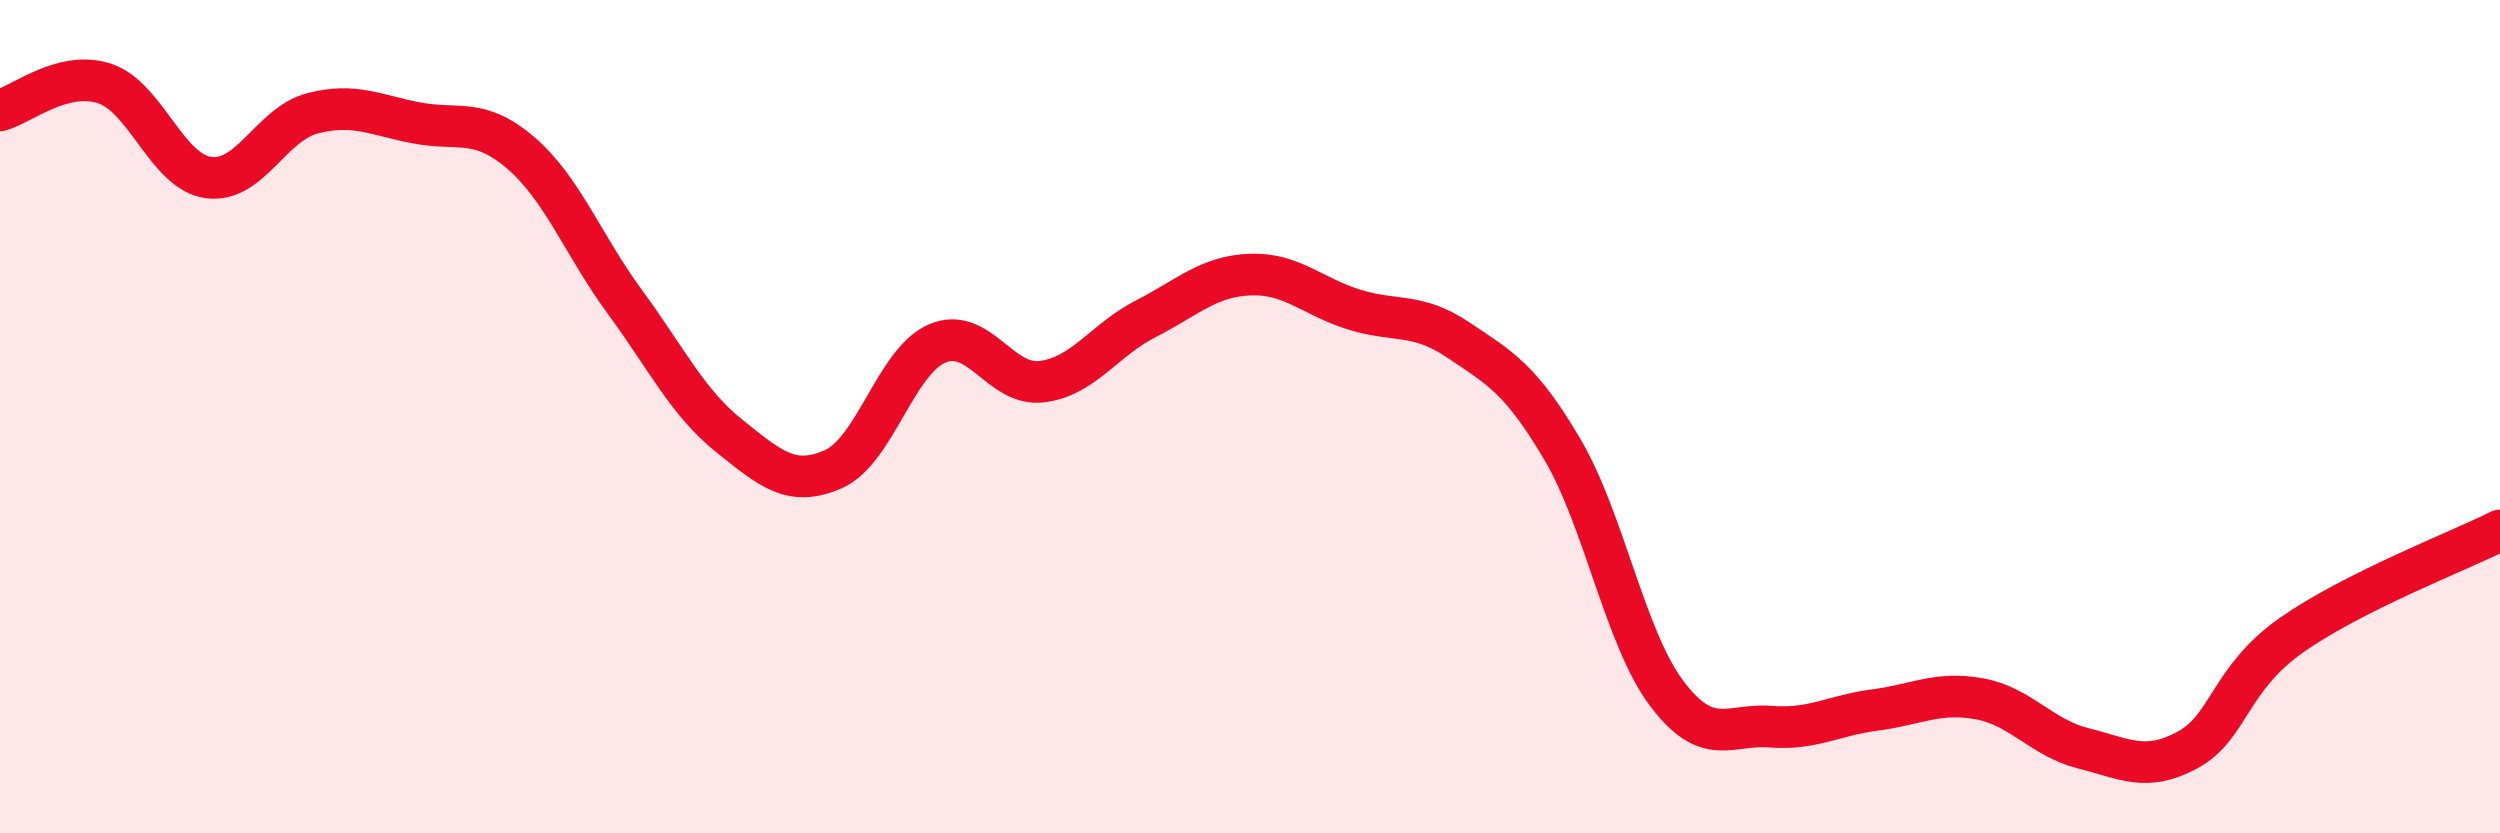 
    <svg width="60" height="20" viewBox="0 0 60 20" xmlns="http://www.w3.org/2000/svg">
      <path
        d="M 0,2.65 C 0.5,2.52 1.5,1.68 2.5,2 C 3.5,2.32 4,4.12 5,4.26 C 6,4.4 6.5,2.98 7.5,2.72 C 8.5,2.46 9,2.76 10,2.95 C 11,3.14 11.5,2.81 12.5,3.67 C 13.5,4.53 14,5.89 15,7.25 C 16,8.61 16.5,9.66 17.5,10.46 C 18.5,11.26 19,11.7 20,11.26 C 21,10.82 21.5,8.66 22.5,8.24 C 23.5,7.82 24,9.28 25,9.16 C 26,9.04 26.5,8.16 27.5,7.65 C 28.5,7.14 29,6.63 30,6.59 C 31,6.55 31.5,7.12 32.5,7.43 C 33.5,7.74 34,7.49 35,8.16 C 36,8.83 36.5,9.09 37.5,10.79 C 38.5,12.49 39,15.31 40,16.64 C 41,17.97 41.5,17.36 42.5,17.44 C 43.5,17.52 44,17.17 45,17.04 C 46,16.91 46.5,16.59 47.5,16.77 C 48.5,16.95 49,17.71 50,17.96 C 51,18.21 51.5,18.54 52.5,18 C 53.5,17.46 53.5,16.29 55,15.24 C 56.5,14.19 59,13.23 60,12.73L60 20L0 20Z"
        fill="#EB0A25"
        opacity="0.1"
        stroke-linecap="round"
        stroke-linejoin="round"
      />
      <path
        d="M 0,2.65 C 0.5,2.52 1.5,1.68 2.5,2 C 3.5,2.32 4,4.12 5,4.26 C 6,4.4 6.5,2.98 7.5,2.72 C 8.5,2.46 9,2.76 10,2.95 C 11,3.14 11.5,2.81 12.5,3.67 C 13.5,4.53 14,5.89 15,7.25 C 16,8.61 16.5,9.66 17.5,10.46 C 18.5,11.26 19,11.7 20,11.26 C 21,10.82 21.5,8.66 22.5,8.24 C 23.5,7.82 24,9.28 25,9.16 C 26,9.04 26.5,8.16 27.5,7.65 C 28.5,7.14 29,6.63 30,6.59 C 31,6.55 31.5,7.12 32.5,7.43 C 33.5,7.74 34,7.49 35,8.16 C 36,8.83 36.5,9.09 37.5,10.79 C 38.5,12.49 39,15.31 40,16.64 C 41,17.97 41.5,17.36 42.5,17.44 C 43.5,17.52 44,17.17 45,17.04 C 46,16.91 46.5,16.59 47.5,16.77 C 48.5,16.95 49,17.71 50,17.96 C 51,18.21 51.5,18.54 52.5,18 C 53.5,17.46 53.5,16.29 55,15.24 C 56.5,14.19 59,13.23 60,12.73"
        stroke="#EB0A25"
        stroke-width="1"
        fill="none"
        stroke-linecap="round"
        stroke-linejoin="round"
      />
    </svg>
  